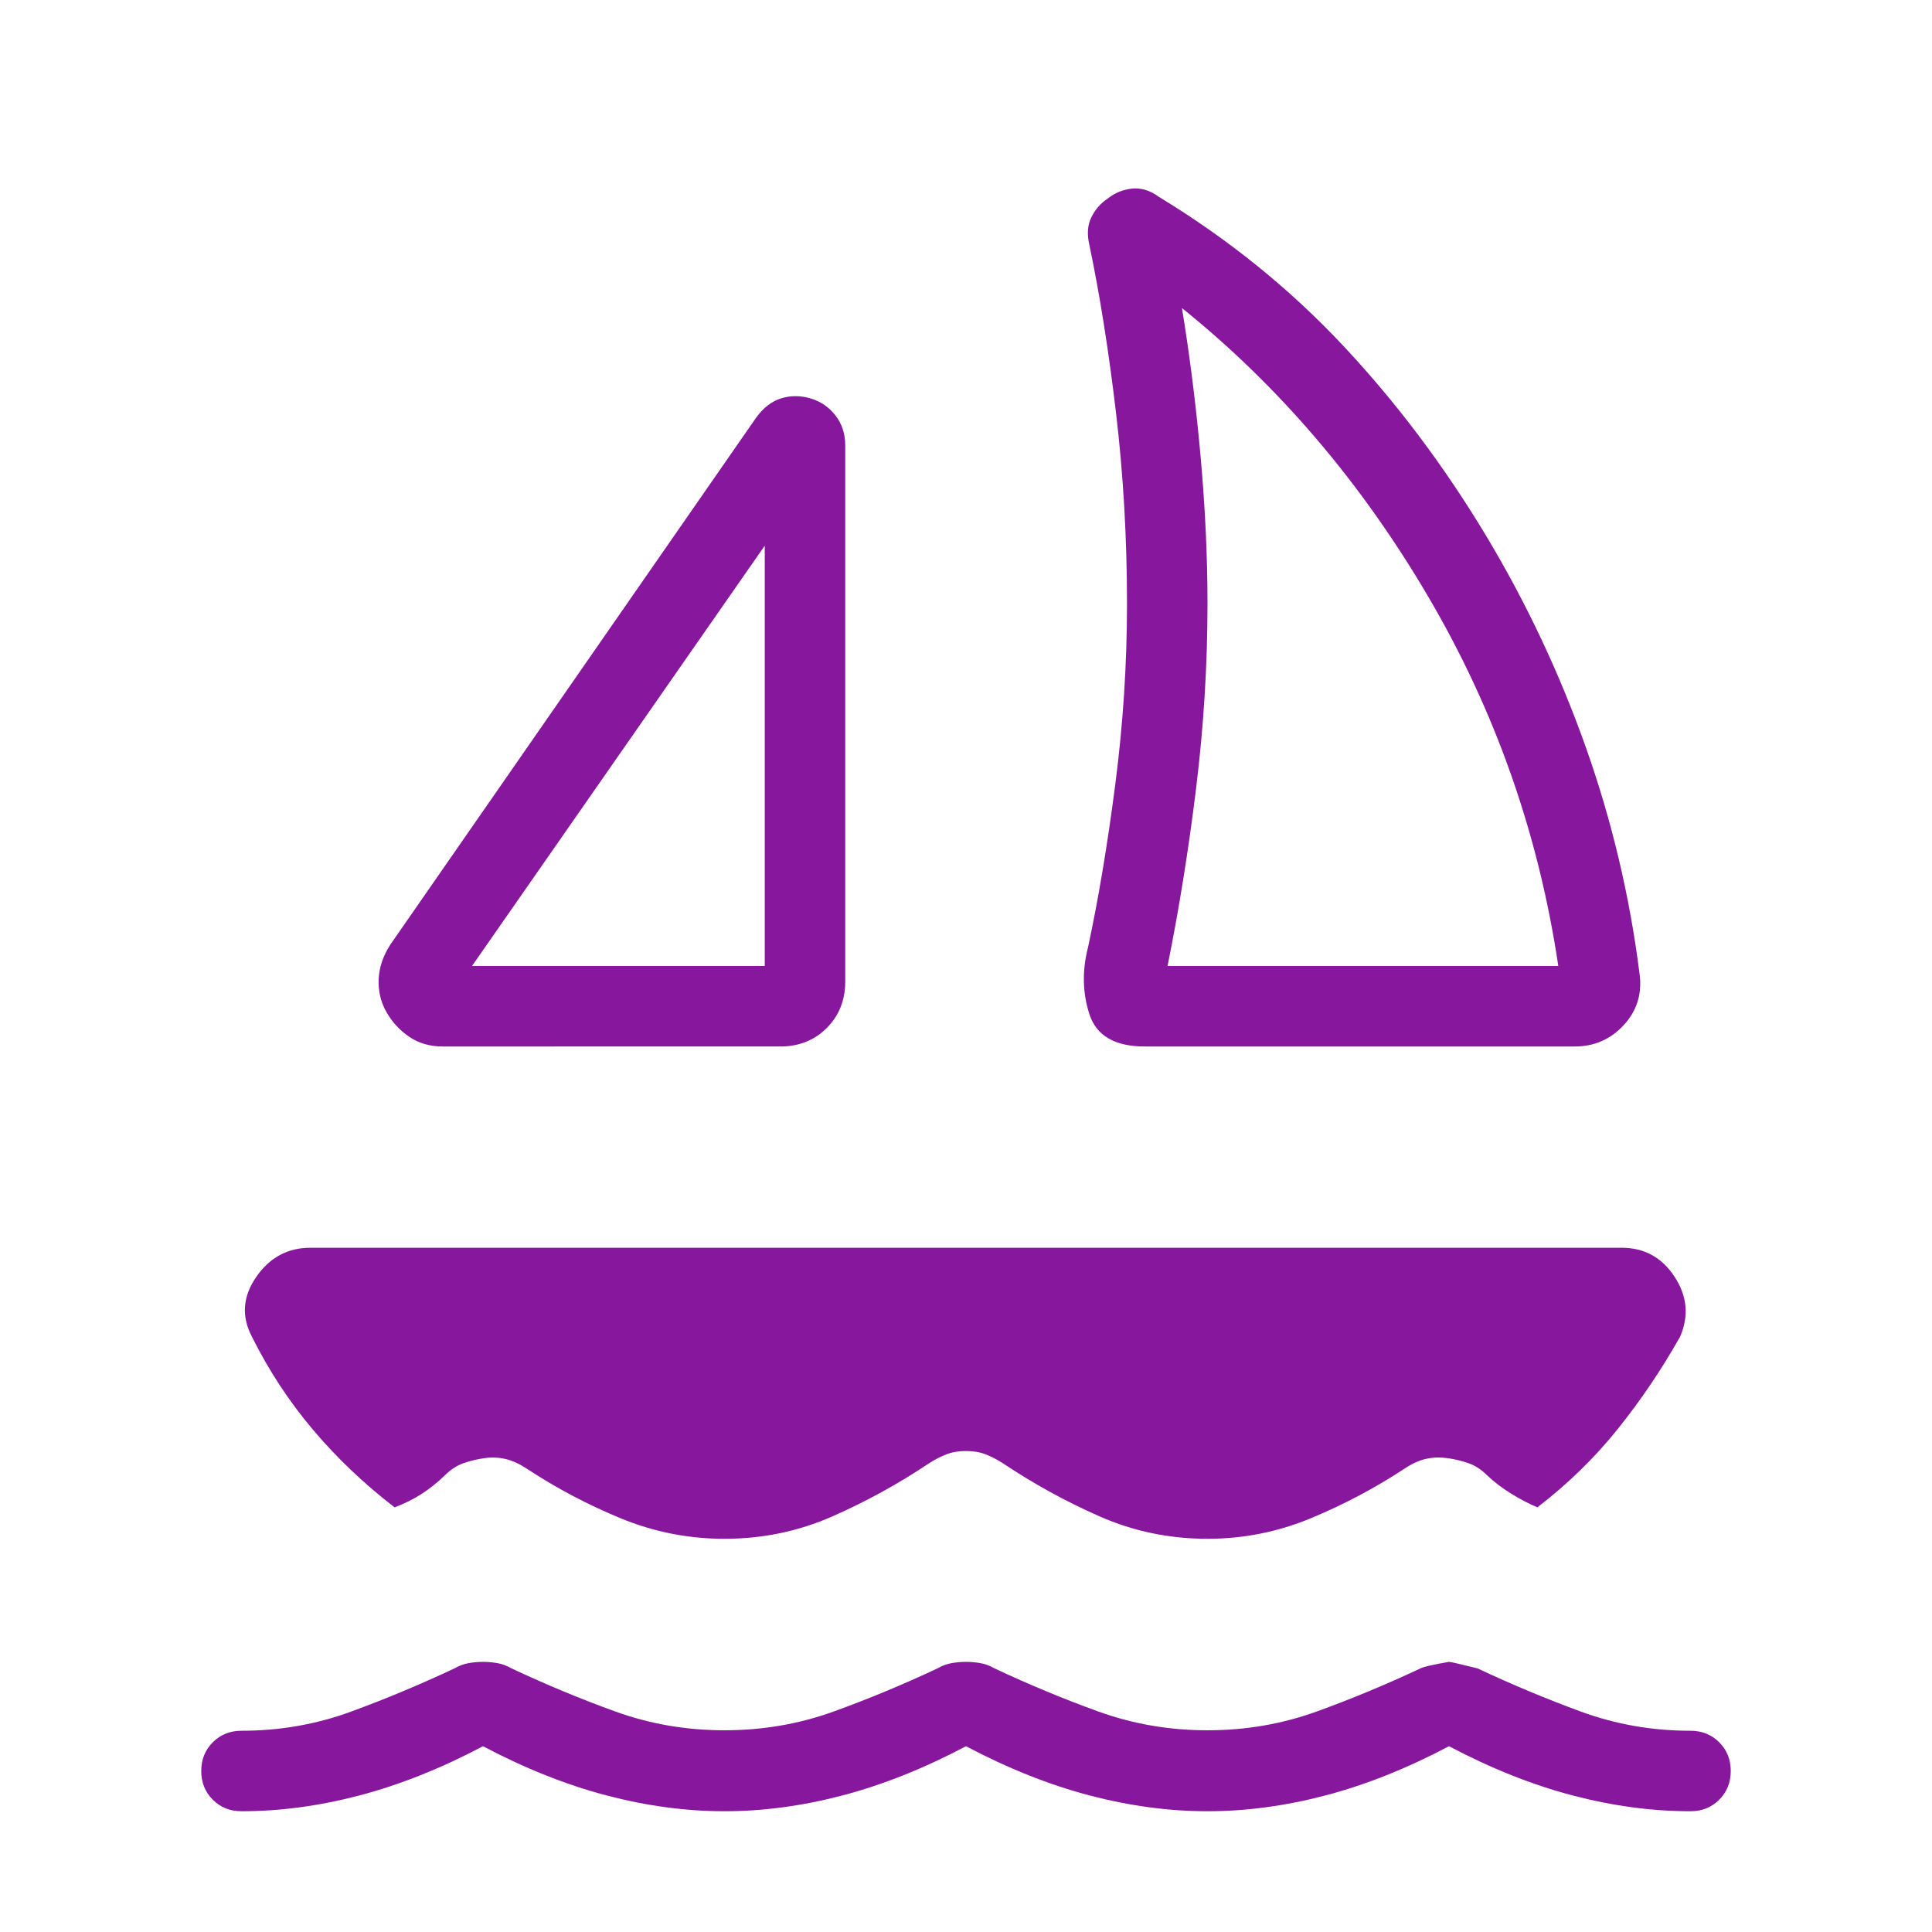 <svg xmlns="http://www.w3.org/2000/svg" height="24px" viewBox="0 -960 960 960" width="24px" fill="#87189d"><path d="m194-490.69 181.77-261.85q5.46-7.46 12.54-9.58 7.07-2.11 14.54.12 7.46 2.23 12.3 8.46 4.85 6.23 4.85 14.92v266.31q0 13.93-9.19 23.12-9.19 9.19-23.12 9.19H220.08q-9.7 0-16.77-4.85-7.08-4.84-11.31-12.3-4.23-7.47-3.85-16.27.39-8.81 5.85-17.27ZM234.54-480H380v-208.85L234.54-480Zm334.38 40q-22.3 0-27.54-15.88-5.23-15.89-.76-33.35 7.69-35.69 13.53-80.81Q560-615.15 560-660q0-48.69-5.46-94.88-5.46-46.2-13.16-83.04-2-8.23.89-14.08 2.88-5.85 8.11-9.31 5.24-4.23 12.08-4.96 6.85-.73 13.31 4.04 51.54 31.31 91.35 73.69 39.8 42.39 71.19 94.54 30.07 50.08 49.57 105t26.81 112.92q2 14.7-7.81 25.39-9.8 10.69-24.5 10.69H568.92Zm11.23-40h194.16q-14.69-98.54-64.73-183.69-50.04-85.16-122.27-143.23 5.84 35.61 9.27 73.88Q600-694.77 600-660q0 45.46-5.65 91.62-5.66 46.15-14.2 88.38ZM380-480Zm200.15 0ZM360-195.38q-26.77 0-51.42-10.12-24.66-10.12-46.96-24.81-5.24-3.46-10.31-4.69-5.08-1.23-10.54-.46-5.46.77-10.42 2.5-4.97 1.73-9.2 5.96-5.92 5.69-11.92 9.5-6 3.81-13.15 6.5-22.7-17.46-40.5-38.5-17.81-21.04-30.35-46.19-8-15.16 2.04-29.73Q137.31-340 154.23-340h651.54q16.92 0 26.35 14.46 9.42 14.46 2.65 29.85-13.77 24.38-30.96 45.81-17.19 21.42-39.89 38.88-6.38-2.69-13.15-6.88-6.77-4.2-11.92-9.12-4.23-4.23-9.2-5.96-4.96-1.73-10.42-2.5t-10.54.34q-5.07 1.12-10.31 4.58-22.3 14.69-46.96 24.92-24.65 10.24-51.42 10.24-28.31 0-53.58-11.12t-48.34-26.58q-4.23-2.69-8.43-4.3Q485.46-239 480-239t-9.65 1.62q-4.2 1.61-8.43 4.3-23.07 15.46-48.34 26.58-25.27 11.12-53.58 11.12ZM480-92.31q-31.31 16.54-61.31 24.43Q388.69-60 360-60q-28.69 0-58.69-7.88-30-7.89-61.31-24.43-31.31 16.54-61.31 24.43Q148.69-60 120-60q-8.54 0-14.27-5.73T100-80q0-8.54 5.73-14.27T120-100q28.54 0 54.42-9.5 25.89-9.5 51.43-21.5 3.46-2 7.07-2.62 3.62-.61 7.08-.61t7.08.61q3.61.62 7.07 2.62 25.54 12 51.43 21.38 25.88 9.39 54.42 9.39 28.54 0 54.42-9.39Q440.31-119 465.85-131q3.46-2 7.07-2.62 3.62-.61 7.08-.61t7.08.61q3.61.62 7.07 2.62 25.54 12 51.43 21.38 25.88 9.39 54.42 9.39 28.54 0 54.42-9.39Q680.31-119 705.85-131q2.46-1.23 14.15-3.23 1.23 0 14.15 3.23 25.54 12 51.43 21.5Q811.46-100 840-100q8.54 0 14.27 5.73T860-80q0 8.54-5.73 14.27T840-60q-28.69 0-58.69-7.88-30-7.89-61.31-24.43-31.31 16.54-61.31 24.43Q628.69-60 600-60q-28.69 0-58.69-7.88-30-7.89-61.31-24.43Z"/></svg>